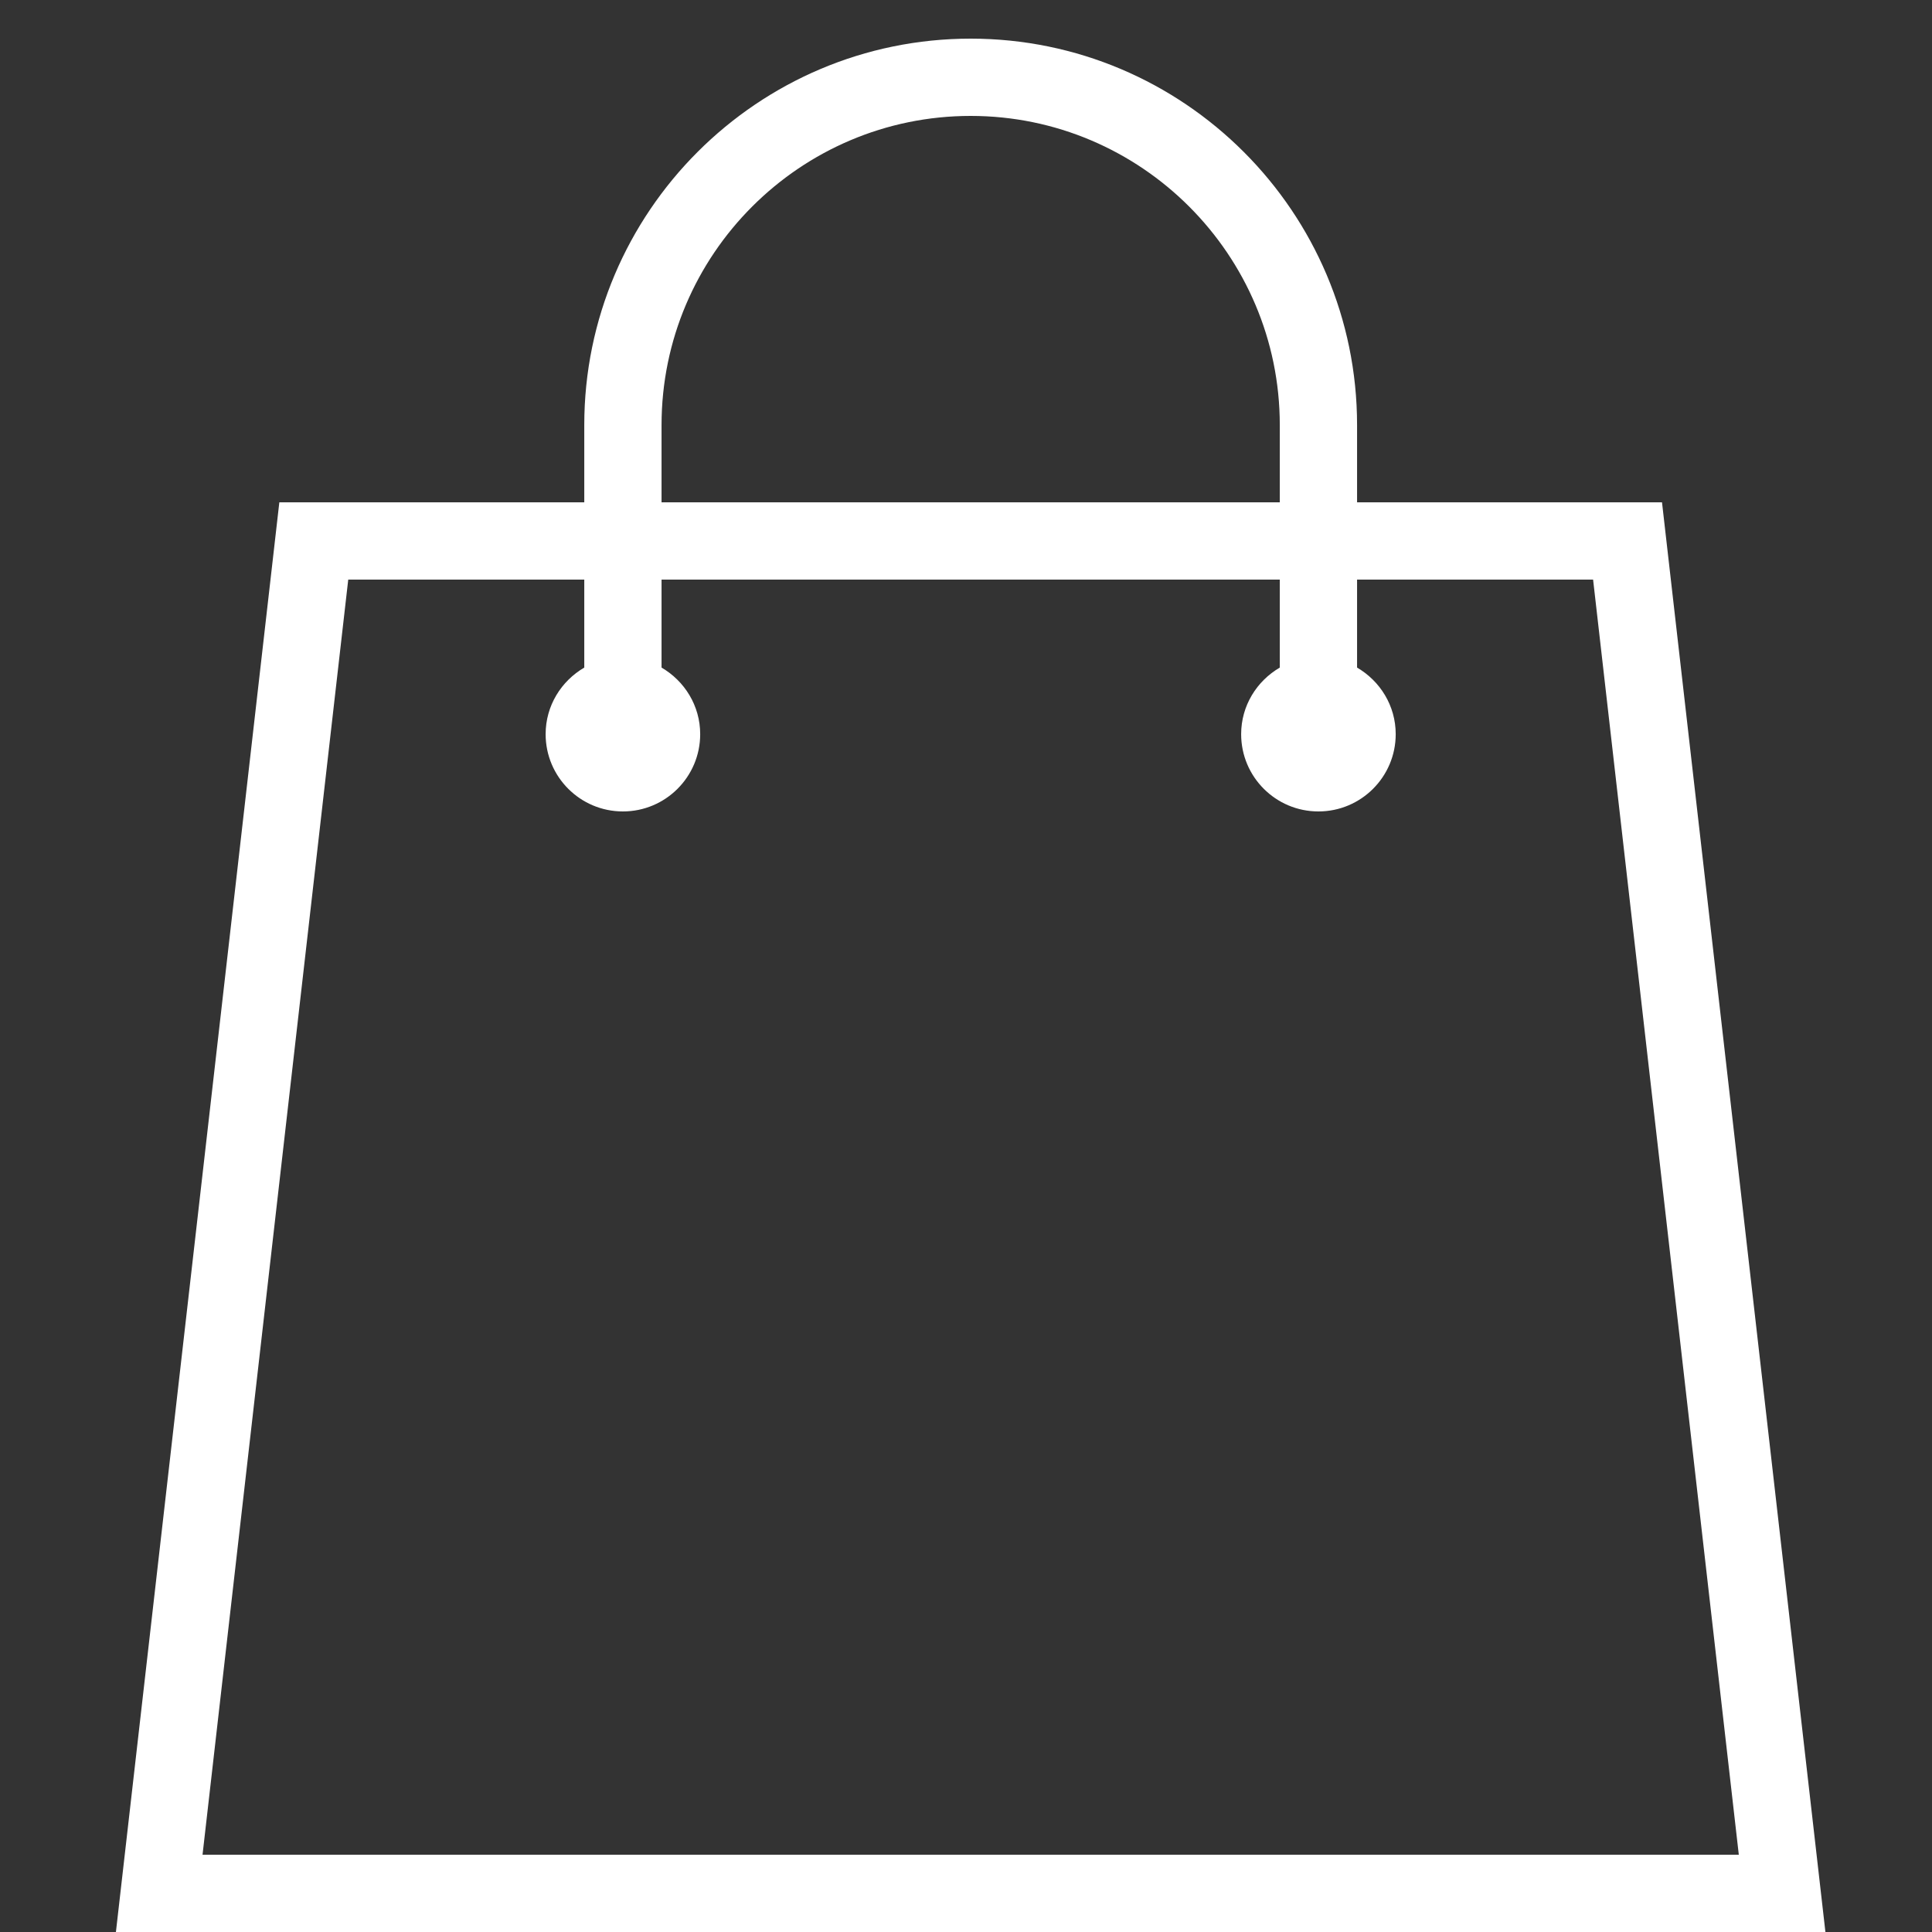 <svg width="48" height="48" viewBox="0 0 48 48" fill="none" xmlns="http://www.w3.org/2000/svg">
<rect x="0" y="0" width="48" height="48" fill="#333333" stroke="none"/>
<g clip-path="url(#clip0_924_5403)">
<path fill-rule="evenodd" clip-rule="evenodd" d="M8.652 14.4H14.516V16.586C13.945 16.919 13.556 17.532 13.556 18.24C13.556 19.3 14.415 20.16 15.476 20.16C16.536 20.16 17.396 19.3 17.396 18.24C17.396 17.532 17.007 16.919 16.436 16.586V14.4H31.796V16.586C31.225 16.919 30.836 17.532 30.836 18.24C30.836 19.3 31.695 20.16 32.756 20.16C33.816 20.16 34.676 19.3 34.676 18.24C34.676 17.532 34.287 16.919 33.716 16.586V14.4H39.58L43.2 46.08H5.032L8.652 14.4ZM16.436 10.56C16.436 6.325 19.881 2.88 24.116 2.88C28.351 2.88 31.796 6.325 31.796 10.56V12.48H16.436V10.56ZM41.292 12.48H33.716V10.56C33.716 5.267 29.41 0.96 24.116 0.96C18.823 0.96 14.516 5.267 14.516 10.56V12.48H6.94L2.88 48H45.352L41.292 12.48Z" fill="white"/>
</g>
<defs>
<clipPath id="clip0_924_5403">
<rect width="48" height="48" fill="white"/>
</clipPath>
</defs>
</svg>
